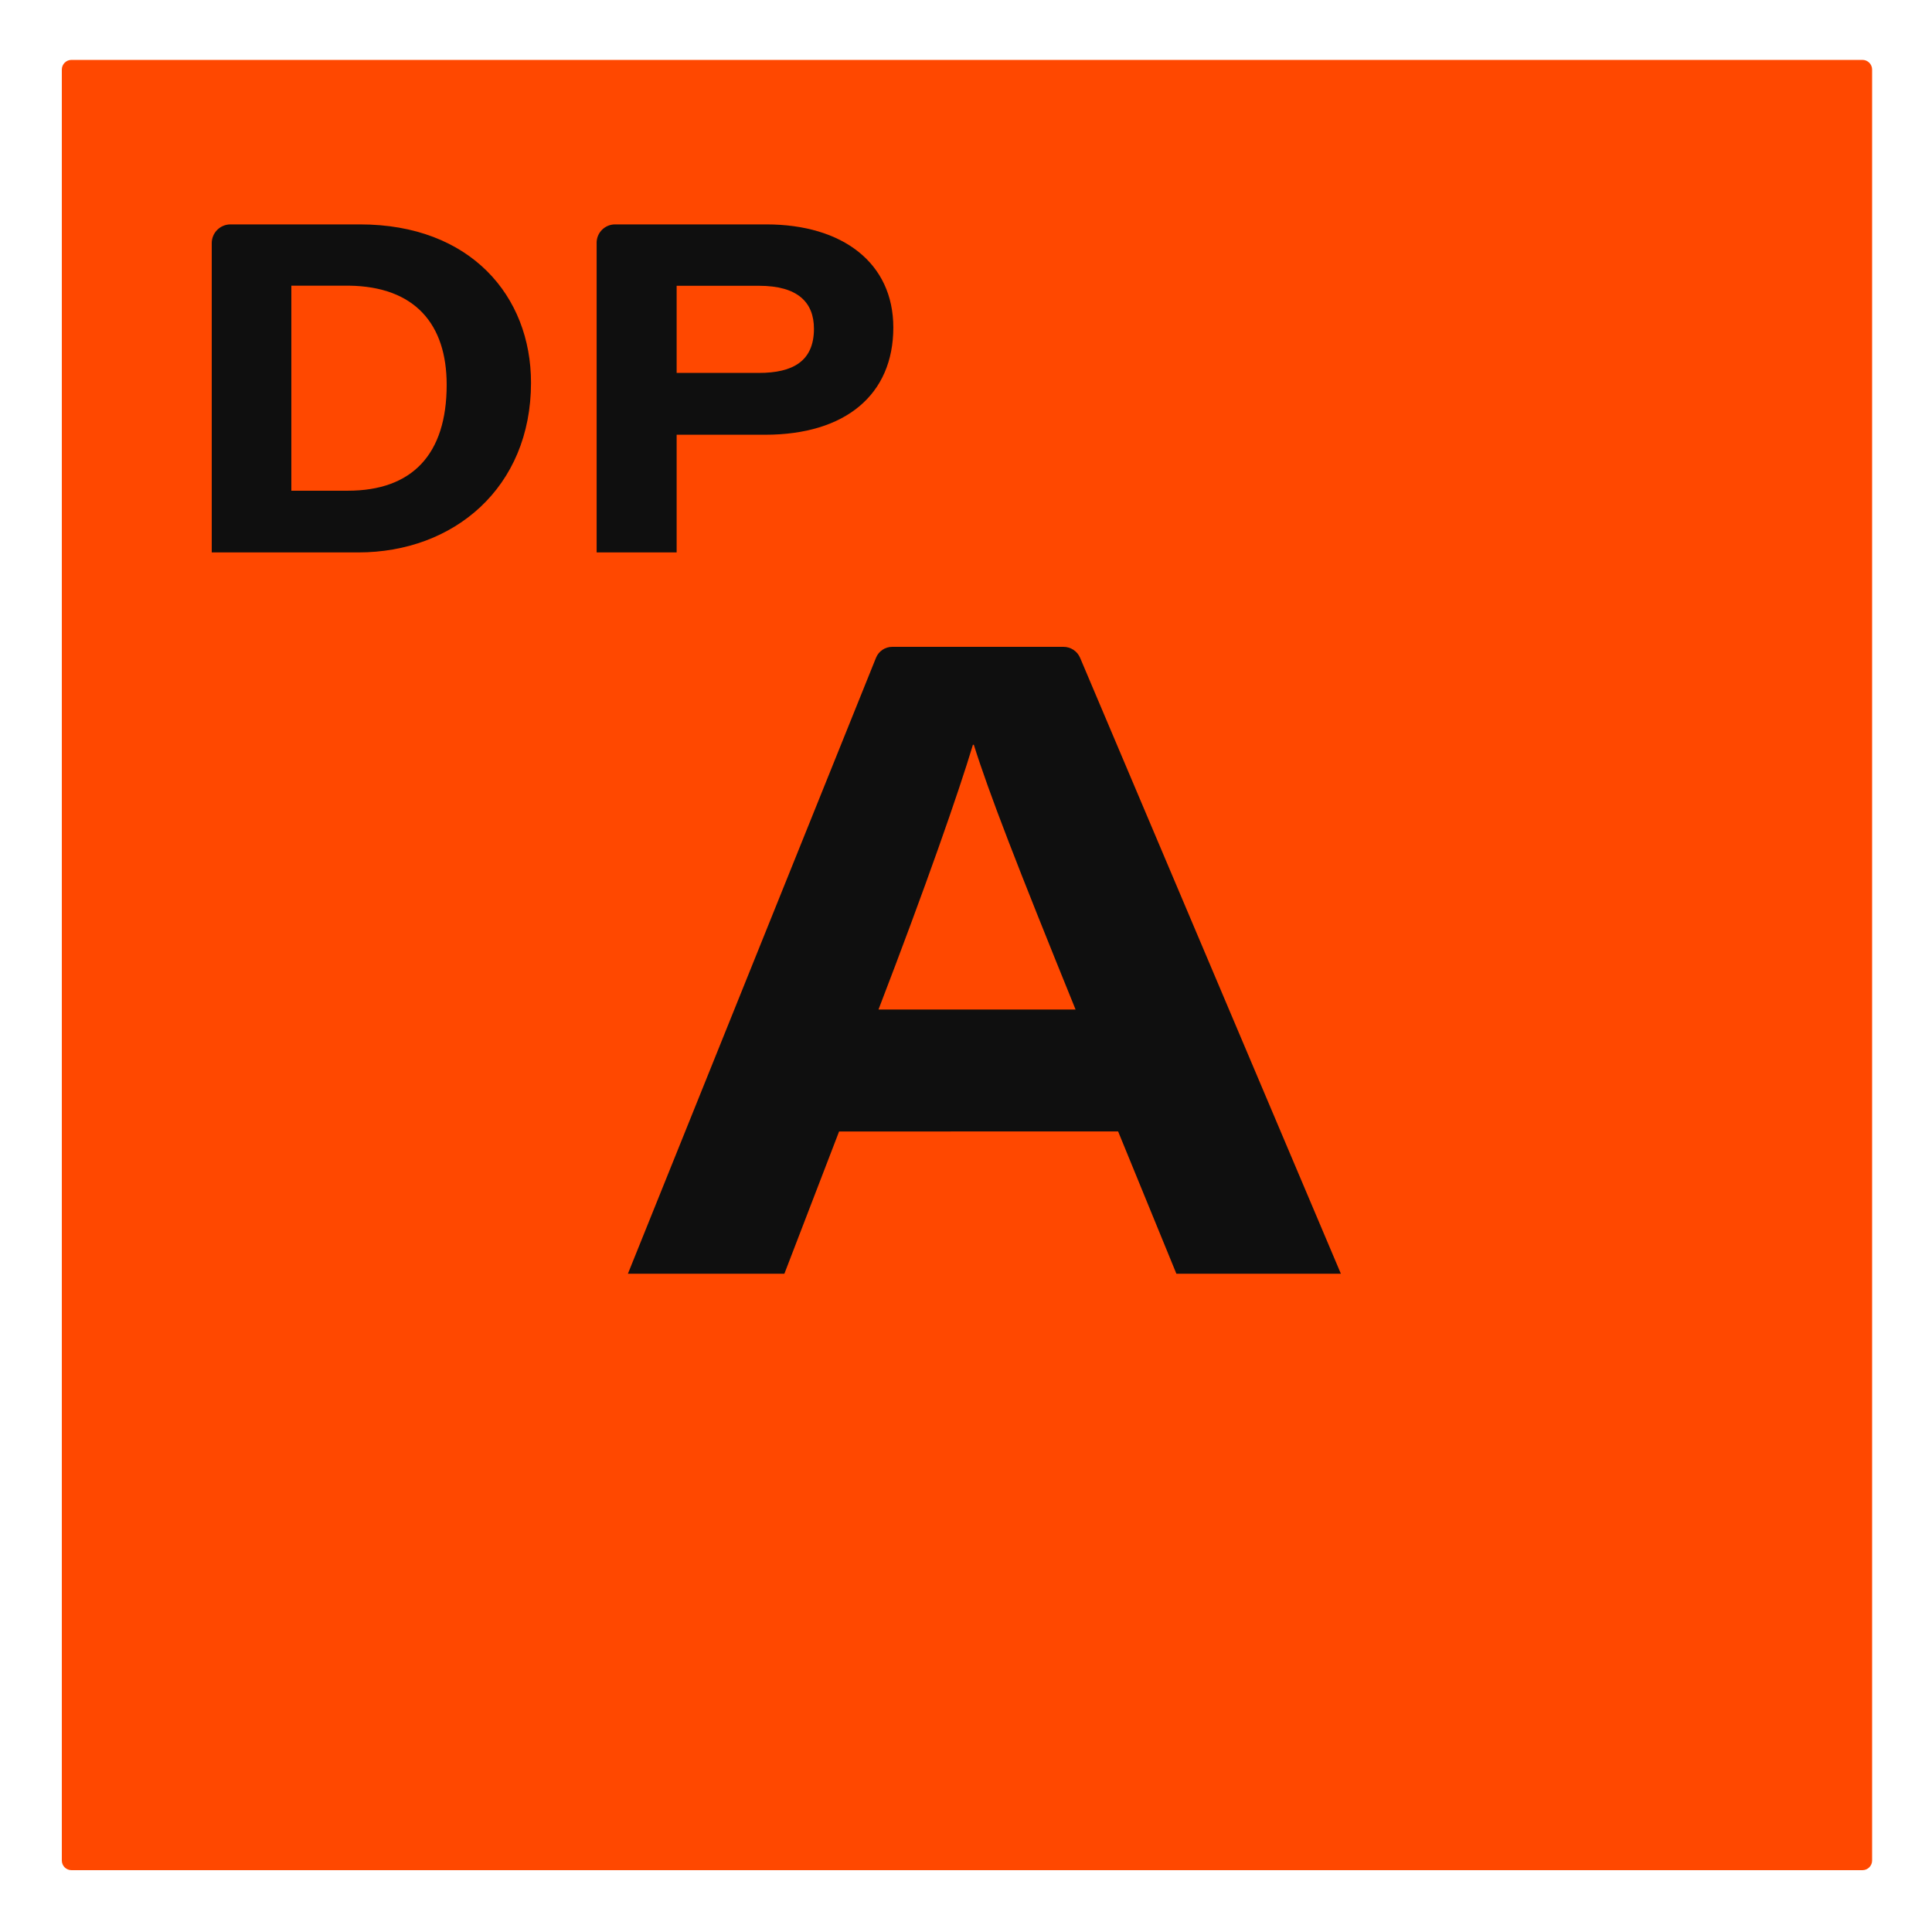 <?xml version="1.0" encoding="utf-8"?>
<!-- Generator: Adobe Illustrator 23.0.1, SVG Export Plug-In . SVG Version: 6.00 Build 0)  -->
<svg version="1.1" id="Layer_1" xmlns="http://www.w3.org/2000/svg" xmlns:xlink="http://www.w3.org/1999/xlink" x="0px" y="0px"
	 viewBox="0 0 1000 1000" style="enable-background:new 0 0 1000 1000;" xml:space="preserve">
<style type="text/css">
	.st0{fill:#FF4800;}
	.st1{fill:#0F0F0F;}
</style>
<g>
	<path class="st0" d="M964,968H37c-2.76,0-5-2.24-5-5V36c0-2.76,2.24-5,5-5h927c2.76,0,5,2.24,5,5v927
		C969,965.76,966.76,968,964,968z"/>
	<g>
		<g>
			<path class="st1" d="M109.6,125.84c0-5.35,4.34-9.69,9.69-9.69h67.06c57.21,0,88.5,37.14,88.5,81.92
				c0,54.36-39.96,87.86-89.39,87.86H109.6V125.84z M150.8,253.99h29.24c33.21,0,51.16-18.71,51.16-54.81
				c0-31.4-16.42-50.89-50.63-51.32H150.8V253.99z"/>
			<path class="st1" d="M308.81,125.69c0-5.27,4.27-9.54,9.54-9.54h78.31c39.47,0,65.72,19.96,65.72,53.37
				c0,34.72-24.73,55.5-66.37,55.5h-45.78v60.91h-41.41V125.69z M350.23,193.02h42.59c17.45,0,28.48-5.99,28.48-22.85
				c0-13.74-8.45-22.25-28.48-22.25h-42.59V193.02z"/>
			<path class="st1" d="M434.31,585.65l-28.32,73.64H325l128.41-318.81c1.38-3.43,4.71-5.68,8.4-5.68h88.67
				c3.74,0,7.12,2.24,8.58,5.68l134.98,318.8H608.9l-30.16-73.64H434.31z M556.72,522.54c-30.2-74.37-44.9-112.27-52.67-137.05
				h-0.47c-7.26,24.27-24.48,73.62-48.88,137.05H556.72z"/>
		</g>
	</g>
</g>
</svg>
